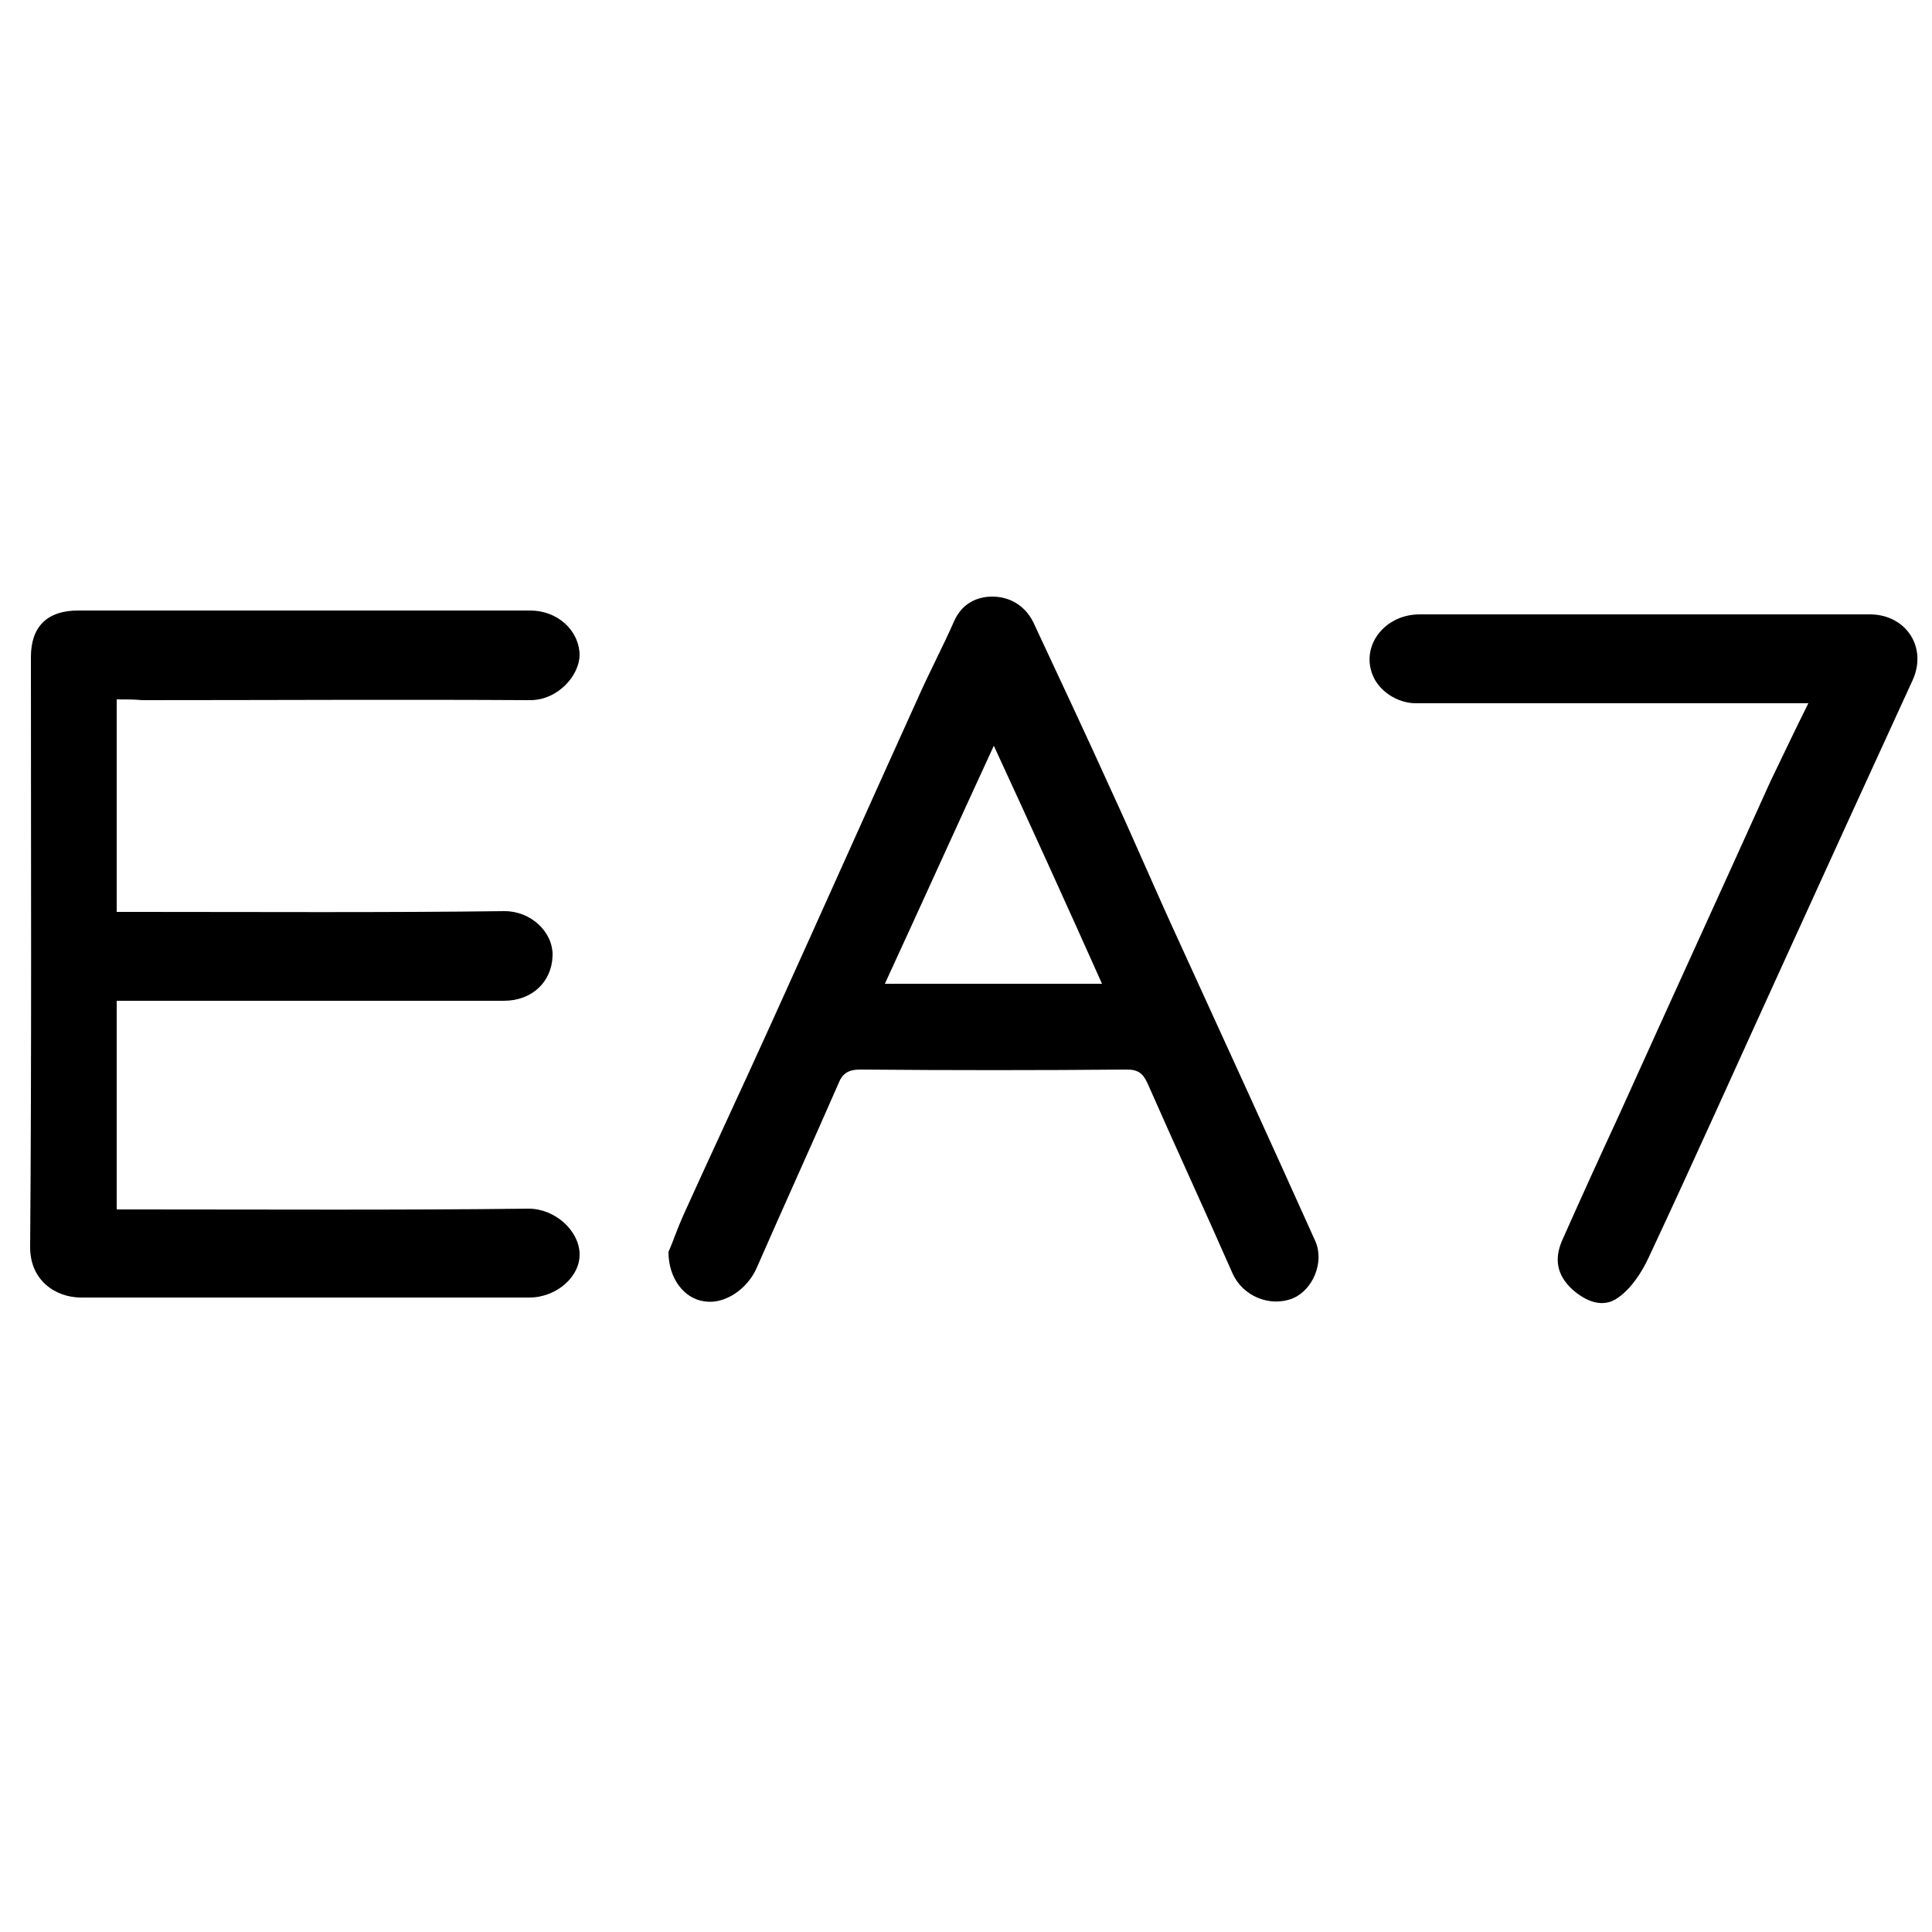 <?xml version="1.0" encoding="utf-8"?>
<!-- Generator: Adobe Illustrator 19.0.0, SVG Export Plug-In . SVG Version: 6.00 Build 0)  -->
<svg version="1.1" id="Livello_1" xmlns="http://www.w3.org/2000/svg" xmlns:xlink="http://www.w3.org/1999/xlink" x="0px" y="0px"
	 viewBox="0 0 250 250" style="enable-background:new 0 0 250 250;" xml:space="preserve">
<g id="XMLID_1_">
	<path id="XMLID_36_" d="M15.1,90.5c0,9.2,0,18.2,0,27.5c0.9,0,1.8,0,2.7,0c15.8,0,31.7,0.1,47.5-0.1c3.4,0,6.3,2.7,6.2,5.8
		c-0.1,3.3-2.6,5.8-6.3,5.8c-11.7,0-23.3,0-35,0c-5,0-10,0-15.1,0c0,9,0,17.9,0,27c1,0,1.9,0,2.8,0c16.8,0,33.7,0.1,50.5-0.1
		c3.4,0,6.5,2.8,6.6,5.8c0.1,3-3,5.7-6.5,5.7c-19.3,0-38.7,0-58,0c-3.3,0-6.6-2.2-6.6-6.5C4.1,136,4,110.5,4,85c0-3.9,2.1-6,6.1-6
		c19.5,0,39,0,58.5,0c3.5,0,6.3,2.5,6.4,5.7c0,2.7-2.8,5.9-6.4,5.9c-16.7-0.1-33.5,0-50.2,0C17.4,90.5,16.4,90.5,15.1,90.5z"/>
	<path id="XMLID_33_" d="M86.5,162c0.5-1.1,1.1-2.9,1.9-4.7c3.8-8.4,7.7-16.7,11.5-25.1c6.3-13.9,12.5-27.8,18.8-41.7
		c1.5-3.4,3.3-6.8,4.8-10.2c1-2.2,2.9-3.1,4.9-3.1c2.2,0,4.2,1.1,5.3,3.3c3.4,7.3,6.8,14.5,10.1,21.8c3,6.5,5.8,13.1,8.8,19.6
		c5.9,12.9,11.8,25.8,17.6,38.7c1.2,2.7-0.3,6.3-2.9,7.4c-3,1.2-6.5-0.3-7.8-3.2c-3.6-8.2-7.4-16.4-11-24.6
		c-0.6-1.3-1.2-1.8-2.7-1.8c-11.5,0.1-23,0.1-34.5,0c-1.5,0-2.3,0.5-2.8,1.8c-3.5,8-7.1,15.9-10.6,23.9c-1.2,2.7-4.1,4.7-6.7,4.3
		C88.6,168.1,86.5,165.5,86.5,162z M128.6,96.5c-4.8,10.4-9.4,20.6-14.1,30.8c9.5,0,18.7,0,28.1,0C138,117,133.4,106.9,128.6,96.5z"
		/>
	<path id="XMLID_32_" d="M234,91c-17.2,0-34,0-50.8,0c-2.4,0-4.8-1.6-5.6-3.7c-1.5-3.8,1.6-7.8,6.1-7.8c17.2,0,34.5,0,51.7,0
		c2.2,0,4.5,0,6.7,0c4.6,0.1,7.3,4.3,5.4,8.5c-5.5,12-11,24-16.5,36.1c-5.9,12.9-11.7,25.9-17.7,38.7c-0.9,1.9-2.2,3.9-3.9,5.1
		c-1.9,1.4-4.1,0.6-6-1.1c-1.9-1.8-2.3-3.8-1.3-6.2c2.4-5.4,4.9-10.9,7.4-16.3c6.5-14.4,13.1-28.8,19.6-43.2
		C230.7,97.8,232.2,94.6,234,91z"/>
</g>
</svg>
